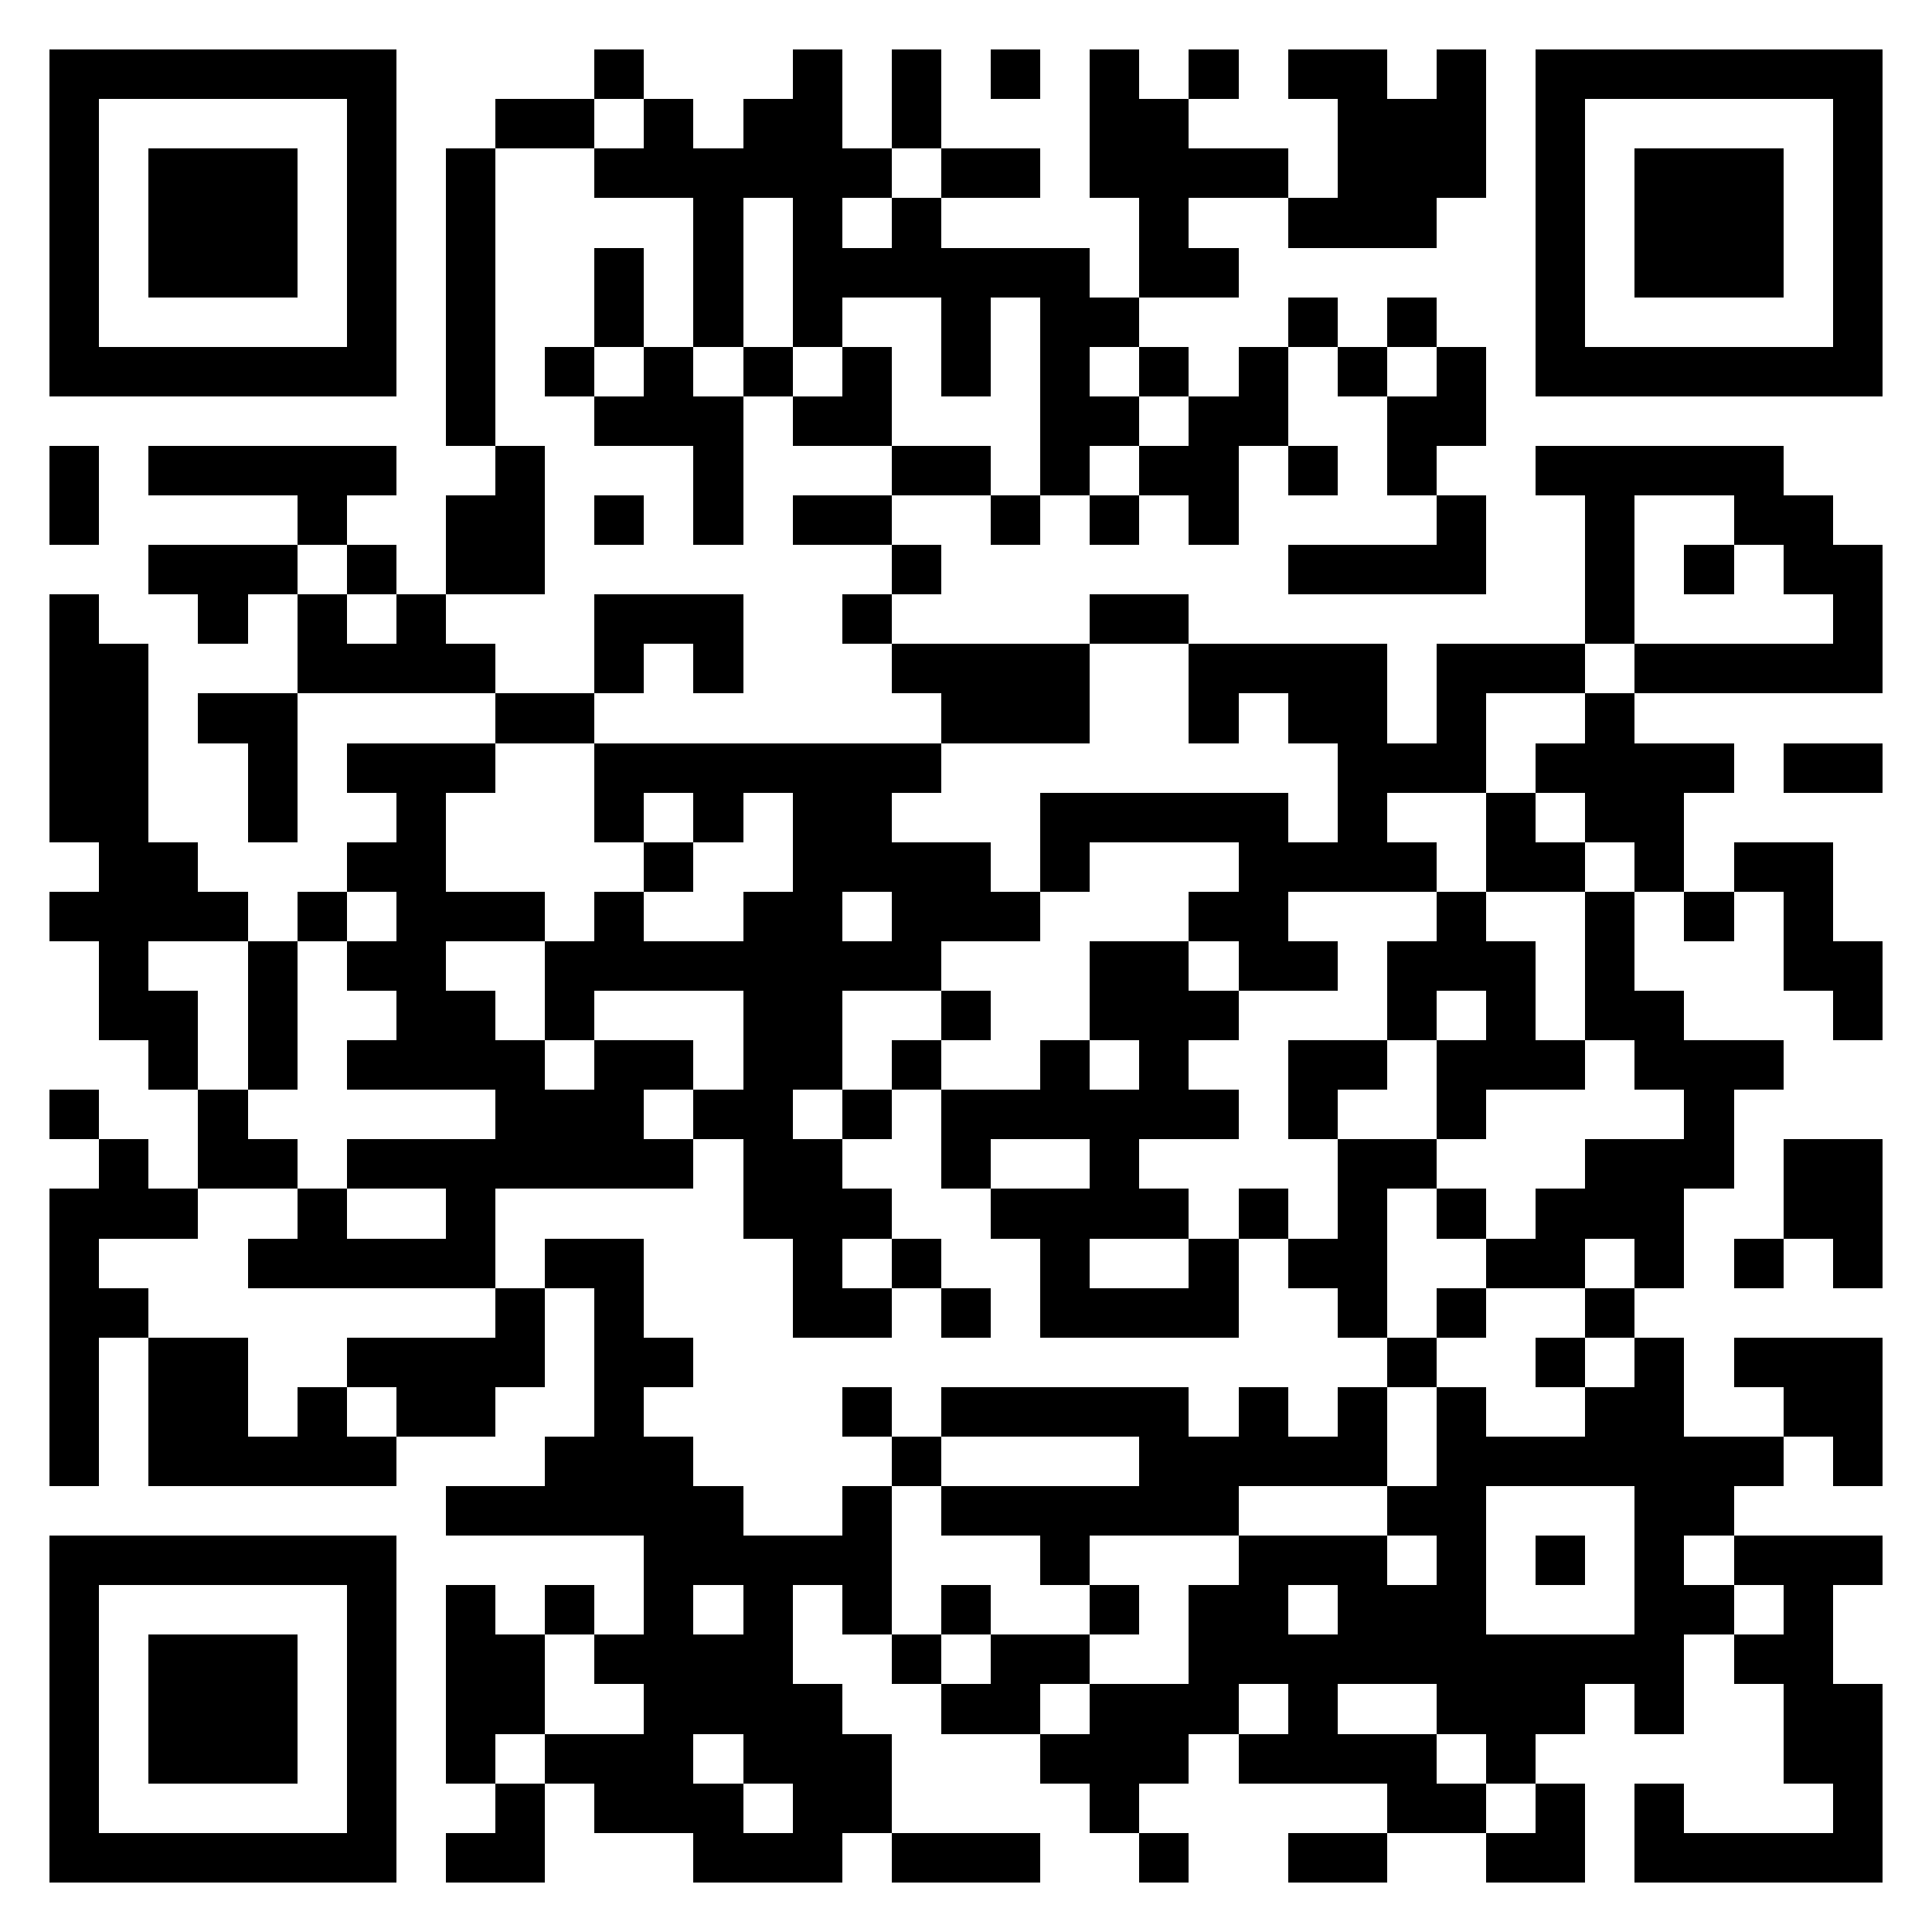 <svg xmlns="http://www.w3.org/2000/svg" viewBox="0 0 39 39" shape-rendering="crispEdges"><path fill="#ffffff" d="M0 0h39v39H0z"/><path stroke="#000000" d="M1 1.5h7m4 0h1m3 0h1m1 0h1m1 0h1m1 0h1m1 0h1m1 0h2m1 0h1m1 0h7M1 2.5h1m5 0h1m2 0h2m1 0h1m1 0h2m1 0h1m3 0h2m3 0h3m1 0h1m5 0h1M1 3.5h1m1 0h3m1 0h1m1 0h1m2 0h6m1 0h2m1 0h4m1 0h3m1 0h1m1 0h3m1 0h1M1 4.5h1m1 0h3m1 0h1m1 0h1m4 0h1m1 0h1m1 0h1m4 0h1m2 0h3m2 0h1m1 0h3m1 0h1M1 5.5h1m1 0h3m1 0h1m1 0h1m2 0h1m1 0h1m1 0h6m1 0h2m6 0h1m1 0h3m1 0h1M1 6.5h1m5 0h1m1 0h1m2 0h1m1 0h1m1 0h1m2 0h1m1 0h2m3 0h1m1 0h1m2 0h1m5 0h1M1 7.5h7m1 0h1m1 0h1m1 0h1m1 0h1m1 0h1m1 0h1m1 0h1m1 0h1m1 0h1m1 0h1m1 0h1m1 0h7M9 8.5h1m2 0h3m1 0h2m3 0h2m1 0h2m2 0h2M1 9.5h1m1 0h5m2 0h1m3 0h1m3 0h2m1 0h1m1 0h2m1 0h1m1 0h1m2 0h5M1 10.5h1m4 0h1m2 0h2m1 0h1m1 0h1m1 0h2m2 0h1m1 0h1m1 0h1m4 0h1m2 0h1m2 0h2M3 11.5h3m1 0h1m1 0h2m7 0h1m7 0h4m2 0h1m1 0h1m1 0h2M1 12.5h1m2 0h1m1 0h1m1 0h1m3 0h3m2 0h1m4 0h2m8 0h1m4 0h1M1 13.5h2m3 0h4m2 0h1m1 0h1m3 0h4m2 0h4m1 0h3m1 0h5M1 14.5h2m1 0h2m4 0h2m7 0h3m2 0h1m1 0h2m1 0h1m2 0h1M1 15.5h2m2 0h1m1 0h3m2 0h7m8 0h3m1 0h4m1 0h2M1 16.5h2m2 0h1m2 0h1m3 0h1m1 0h1m1 0h2m3 0h5m1 0h1m2 0h1m1 0h2M2 17.5h2m3 0h2m4 0h1m2 0h4m1 0h1m3 0h4m1 0h2m1 0h1m1 0h2M1 18.5h4m1 0h1m1 0h3m1 0h1m2 0h2m1 0h3m3 0h2m3 0h1m2 0h1m1 0h1m1 0h1M2 19.5h1m2 0h1m1 0h2m2 0h8m3 0h2m1 0h2m1 0h3m1 0h1m3 0h2M2 20.5h2m1 0h1m2 0h2m1 0h1m3 0h2m2 0h1m2 0h3m3 0h1m1 0h1m1 0h2m3 0h1M3 21.5h1m1 0h1m1 0h4m1 0h2m1 0h2m1 0h1m2 0h1m1 0h1m2 0h2m1 0h3m1 0h3M1 22.5h1m2 0h1m5 0h3m1 0h2m1 0h1m1 0h6m1 0h1m2 0h1m4 0h1M2 23.5h1m1 0h2m1 0h7m1 0h2m2 0h1m2 0h1m4 0h2m3 0h3m1 0h2M1 24.5h3m2 0h1m2 0h1m5 0h3m2 0h4m1 0h1m1 0h1m1 0h1m1 0h3m2 0h2M1 25.5h1m3 0h5m1 0h2m3 0h1m1 0h1m2 0h1m2 0h1m1 0h2m2 0h2m1 0h1m1 0h1m1 0h1M1 26.5h2m7 0h1m1 0h1m3 0h2m1 0h1m1 0h4m2 0h1m1 0h1m2 0h1M1 27.5h1m1 0h2m2 0h4m1 0h2m14 0h1m2 0h1m1 0h1m1 0h3M1 28.5h1m1 0h2m1 0h1m1 0h2m2 0h1m4 0h1m1 0h5m1 0h1m1 0h1m1 0h1m2 0h2m2 0h2M1 29.5h1m1 0h5m3 0h3m4 0h1m4 0h5m1 0h7m1 0h1M9 30.5h6m2 0h1m1 0h6m3 0h2m3 0h2M1 31.5h7m5 0h5m3 0h1m3 0h3m1 0h1m1 0h1m1 0h1m1 0h3M1 32.5h1m5 0h1m1 0h1m1 0h1m1 0h1m1 0h1m1 0h1m1 0h1m2 0h1m1 0h2m1 0h3m3 0h2m1 0h1M1 33.5h1m1 0h3m1 0h1m1 0h2m1 0h4m2 0h1m1 0h2m2 0h10m1 0h2M1 34.5h1m1 0h3m1 0h1m1 0h2m2 0h4m2 0h2m1 0h3m1 0h1m2 0h3m1 0h1m2 0h2M1 35.5h1m1 0h3m1 0h1m1 0h1m1 0h3m1 0h3m3 0h3m1 0h4m1 0h1m5 0h2M1 36.5h1m5 0h1m2 0h1m1 0h3m1 0h2m4 0h1m5 0h2m1 0h1m1 0h1m3 0h1M1 37.5h7m1 0h2m3 0h3m1 0h3m2 0h1m2 0h2m2 0h2m1 0h5"/></svg>
